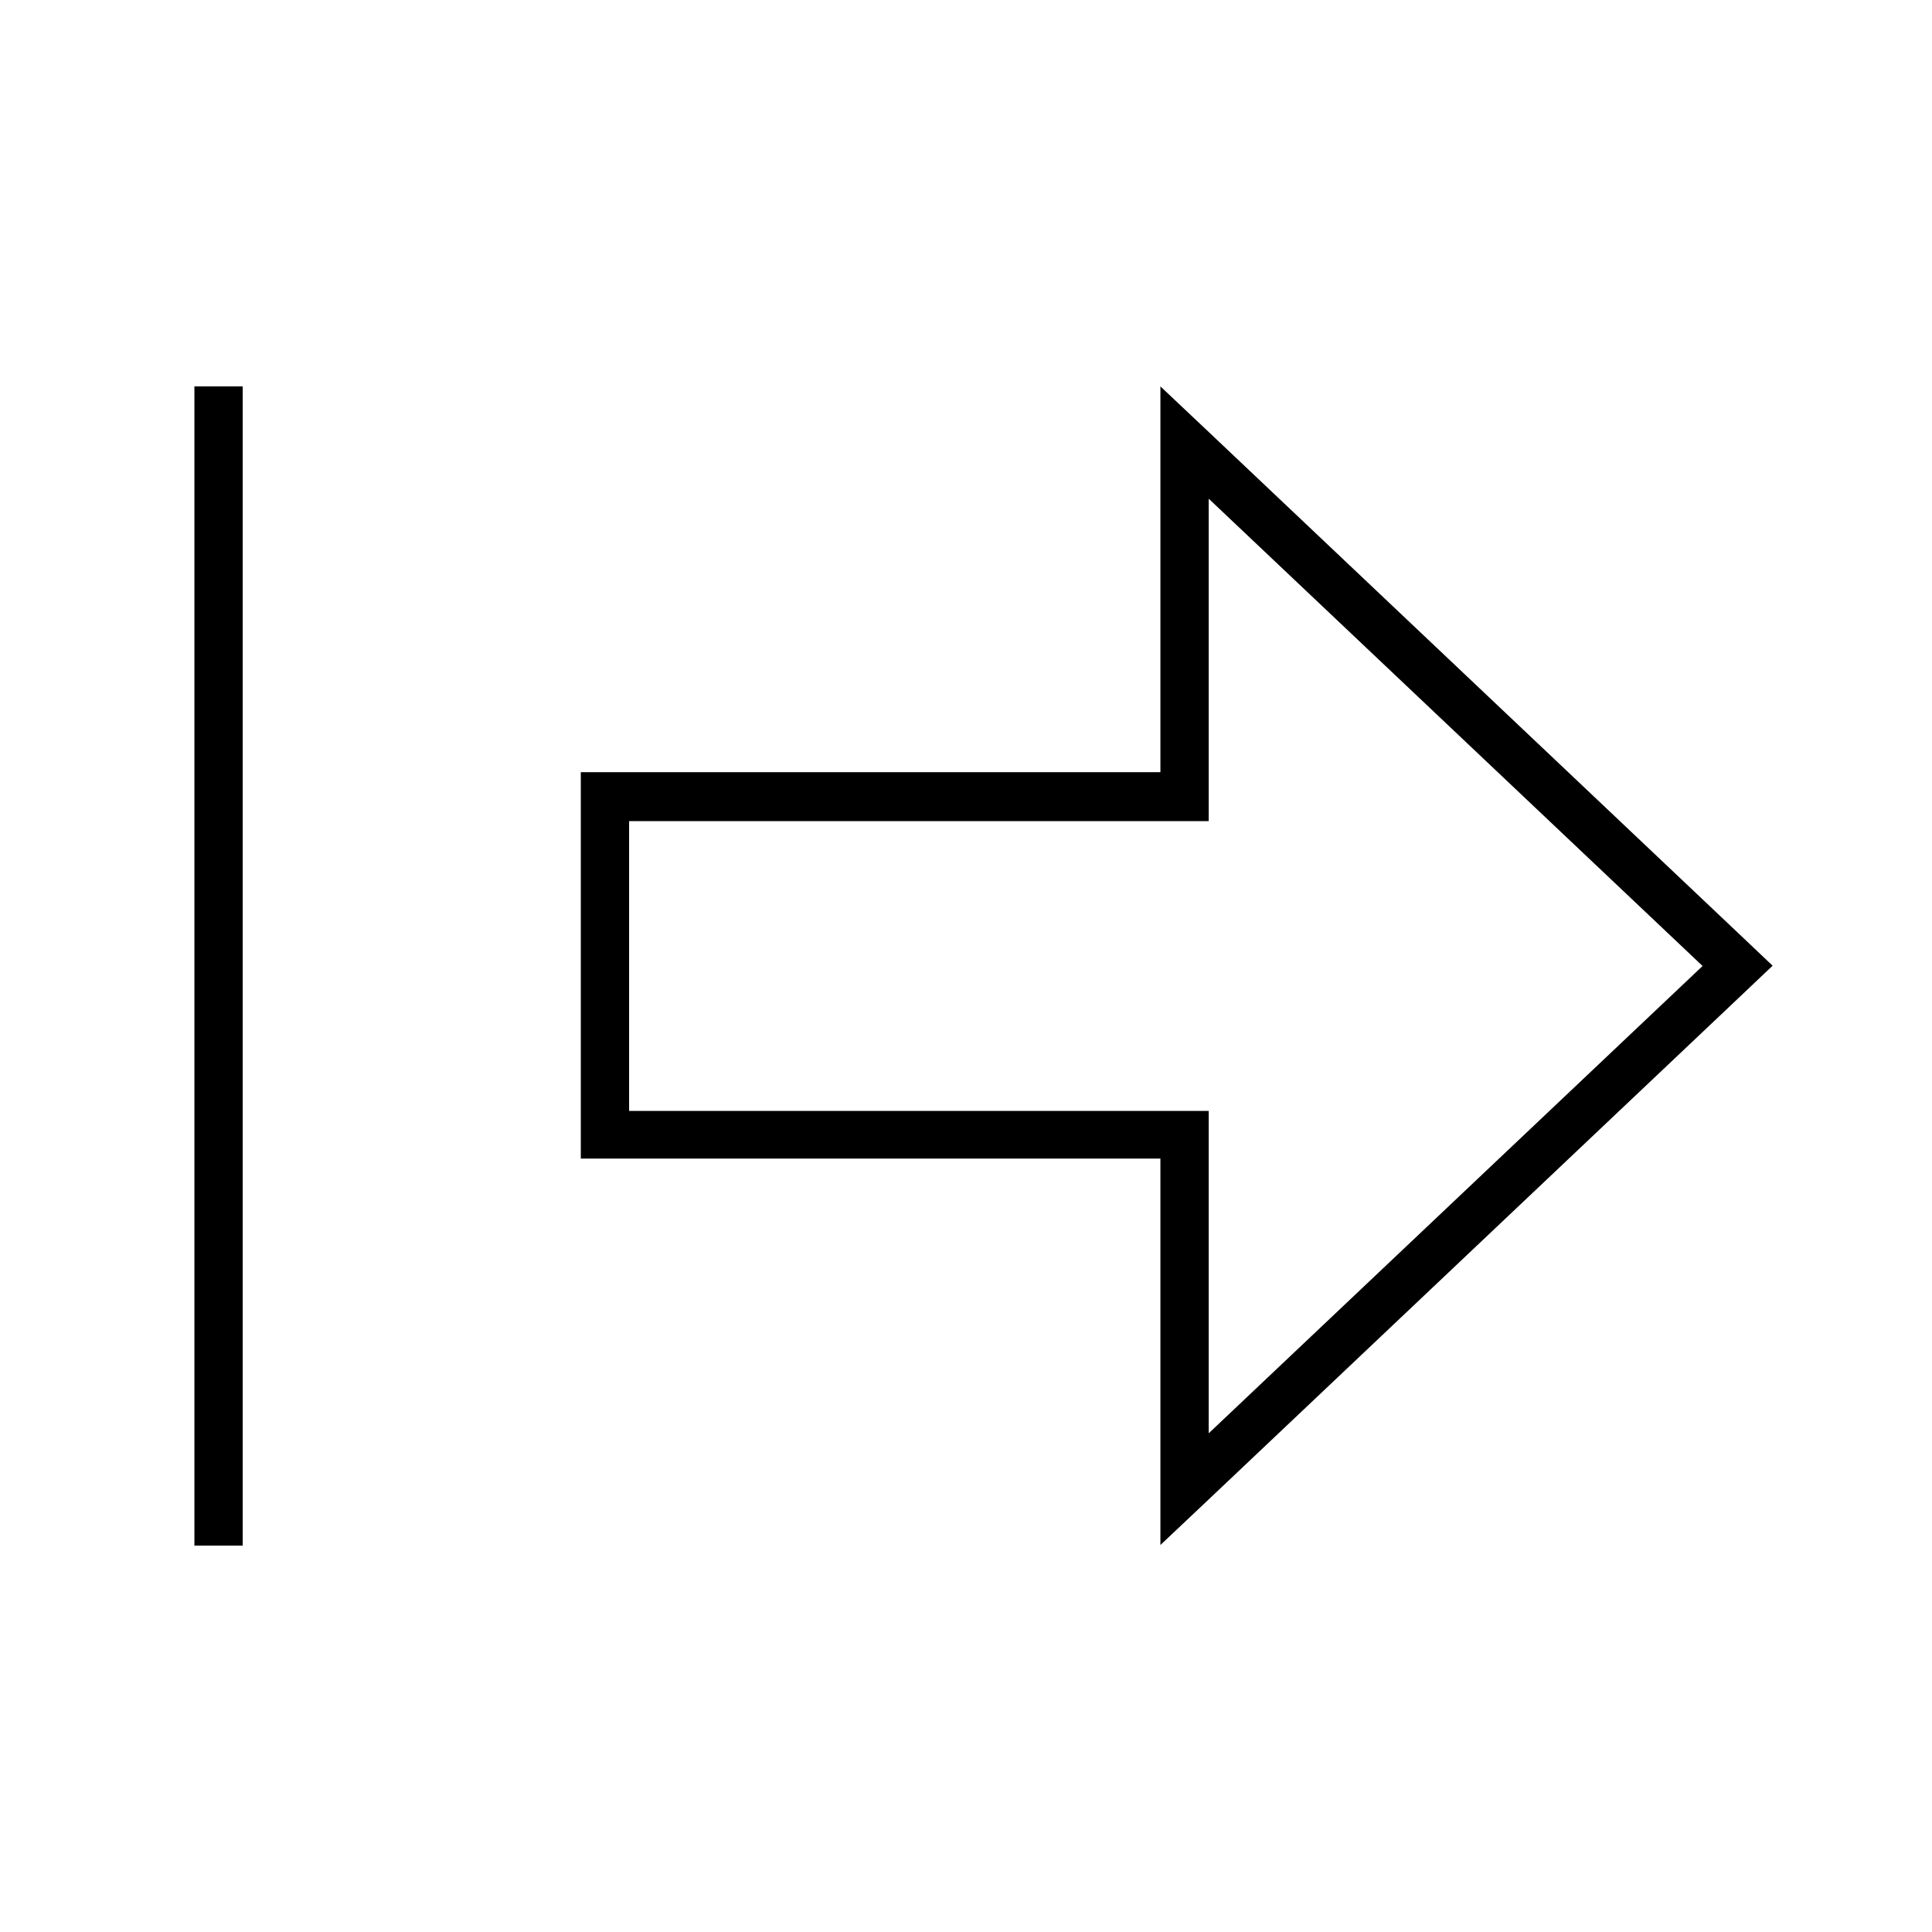 <svg xmlns="http://www.w3.org/2000/svg" viewBox="0 0 640 640"><!--! Font Awesome Pro 7.1.0 by @fontawesome - https://fontawesome.com License - https://fontawesome.com/license (Commercial License) Copyright 2025 Fonticons, Inc. --><path fill="currentColor" d="M384.4 256L384.4 128L400.4 143.1L575.6 308.9L587.2 319.9L575.6 330.9L400.4 496.7L384.4 511.8L384.4 383.8L192.4 383.8L192.4 255.8L320.4 255.8L320.4 255.8L384.4 255.8zM320.4 272L320.4 272L208.4 272L208.4 368L400.4 368L400.4 474.8L564 320L400.4 165.2L400.4 272L320.4 272zM80.4 128L80.4 512L64.4 512L64.4 128L80.4 128z"/></svg>